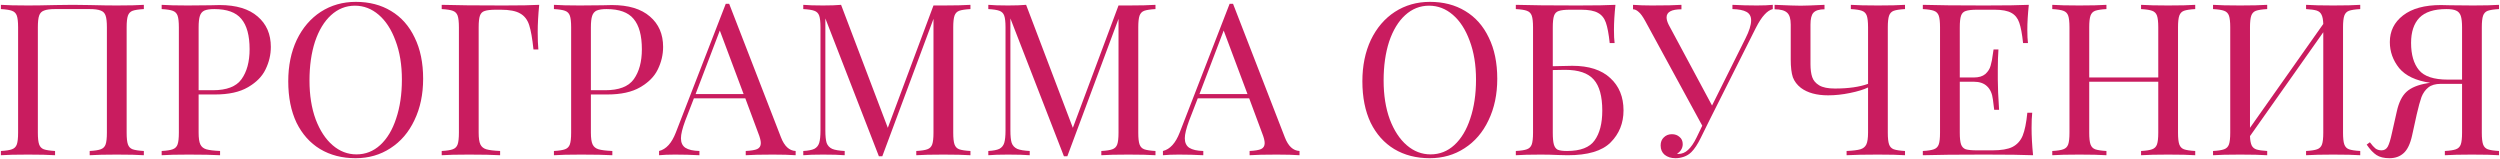 <?xml version="1.0" encoding="UTF-8"?> <svg xmlns="http://www.w3.org/2000/svg" width="612" height="39" viewBox="0 0 612 39" fill="none"><path d="M35.215 2.224C33.967 2.293 33.048 2.432 32.459 2.64C31.904 2.848 31.523 3.247 31.315 3.836C31.107 4.425 31.003 5.379 31.003 6.696V32.488C31.003 33.805 31.107 34.759 31.315 35.348C31.523 35.937 31.904 36.336 32.459 36.544C33.048 36.752 33.967 36.891 35.215 36.96V38C33.759 37.896 31.54 37.844 28.559 37.844C25.751 37.844 23.549 37.896 21.955 38V36.96C23.203 36.891 24.104 36.752 24.659 36.544C25.248 36.336 25.647 35.937 25.855 35.348C26.063 34.759 26.167 33.805 26.167 32.488V6.696C26.167 5.379 26.063 4.425 25.855 3.836C25.647 3.212 25.248 2.796 24.659 2.588C24.069 2.345 23.168 2.224 21.955 2.224H13.479C12.265 2.224 11.364 2.345 10.775 2.588C10.185 2.796 9.787 3.212 9.579 3.836C9.371 4.425 9.267 5.379 9.267 6.696V32.488C9.267 33.805 9.371 34.759 9.579 35.348C9.787 35.937 10.168 36.336 10.723 36.544C11.312 36.752 12.231 36.891 13.479 36.96V38C11.884 37.896 9.683 37.844 6.875 37.844C3.893 37.844 1.675 37.896 0.219 38V36.96C1.467 36.891 2.368 36.752 2.923 36.544C3.512 36.336 3.911 35.937 4.119 35.348C4.327 34.759 4.431 33.805 4.431 32.488V6.696C4.431 5.379 4.327 4.425 4.119 3.836C3.911 3.247 3.512 2.848 2.923 2.64C2.368 2.432 1.467 2.293 0.219 2.224V1.184C1.675 1.288 3.893 1.34 6.875 1.34C8.608 1.34 10.861 1.305 13.635 1.236L17.795 1.184L21.851 1.236C24.624 1.305 26.86 1.34 28.559 1.34C31.54 1.34 33.759 1.288 35.215 1.184V2.224Z" fill="#C91C5F"></path><path d="M48.622 23.128V32.488C48.622 33.805 48.761 34.759 49.038 35.348C49.316 35.937 49.801 36.336 50.494 36.544C51.188 36.752 52.314 36.891 53.874 36.96V38C52.072 37.896 49.524 37.844 46.23 37.844C43.249 37.844 41.03 37.896 39.574 38V36.96C40.822 36.891 41.724 36.752 42.278 36.544C42.868 36.336 43.266 35.937 43.474 35.348C43.682 34.759 43.786 33.805 43.786 32.488V6.696C43.786 5.379 43.682 4.425 43.474 3.836C43.266 3.247 42.868 2.848 42.278 2.64C41.724 2.432 40.822 2.293 39.574 2.224V1.184C41.03 1.288 43.145 1.34 45.918 1.34L51.534 1.288C52.193 1.253 52.938 1.236 53.77 1.236C57.826 1.236 60.929 2.172 63.078 4.044C65.228 5.881 66.302 8.36 66.302 11.48C66.302 13.387 65.869 15.224 65.002 16.992C64.17 18.725 62.732 20.181 60.686 21.36C58.676 22.539 55.989 23.128 52.626 23.128H48.622ZM52.47 2.224C51.396 2.224 50.581 2.345 50.026 2.588C49.506 2.831 49.142 3.264 48.934 3.888C48.726 4.512 48.622 5.448 48.622 6.696V22.088H52.106C55.504 22.088 57.844 21.187 59.126 19.384C60.444 17.547 61.102 15.103 61.102 12.052C61.102 8.689 60.426 6.211 59.074 4.616C57.757 3.021 55.556 2.224 52.47 2.224Z" fill="#C91C5F"></path><path d="M87.1 0.456C90.394 0.456 93.271 1.201 95.732 2.692C98.228 4.183 100.152 6.349 101.504 9.192C102.891 12 103.584 15.363 103.584 19.28C103.584 23.093 102.874 26.473 101.452 29.42C100.066 32.367 98.107 34.655 95.576 36.284C93.08 37.913 90.237 38.728 87.048 38.728C83.755 38.728 80.86 37.983 78.364 36.492C75.903 35.001 73.979 32.852 72.592 30.044C71.24 27.201 70.564 23.821 70.564 19.904C70.564 16.091 71.257 12.711 72.644 9.764C74.066 6.817 76.024 4.529 78.52 2.9C81.051 1.271 83.911 0.456 87.1 0.456ZM86.892 1.392C84.674 1.392 82.715 2.172 81.016 3.732C79.352 5.257 78.052 7.407 77.116 10.18C76.215 12.953 75.764 16.125 75.764 19.696C75.764 23.301 76.267 26.473 77.272 29.212C78.312 31.951 79.699 34.065 81.432 35.556C83.165 37.047 85.107 37.792 87.256 37.792C89.475 37.792 91.416 37.029 93.08 35.504C94.779 33.944 96.079 31.777 96.98 29.004C97.916 26.231 98.384 23.059 98.384 19.488C98.384 15.883 97.864 12.711 96.824 9.972C95.819 7.233 94.45 5.119 92.716 3.628C90.983 2.137 89.041 1.392 86.892 1.392Z" fill="#C91C5F"></path><path d="M131.997 1.184C131.754 3.645 131.633 5.864 131.633 7.84C131.633 9.573 131.685 10.995 131.789 12.104H130.593C130.316 9.435 129.969 7.459 129.553 6.176C129.137 4.859 128.409 3.905 127.369 3.316C126.329 2.692 124.734 2.38 122.585 2.38H121.389C120.141 2.38 119.222 2.484 118.633 2.692C118.078 2.865 117.697 3.247 117.489 3.836C117.281 4.425 117.177 5.379 117.177 6.696V32.488C117.177 33.805 117.316 34.759 117.593 35.348C117.87 35.937 118.356 36.336 119.049 36.544C119.742 36.752 120.869 36.891 122.429 36.96V38C120.626 37.896 118.078 37.844 114.785 37.844C111.804 37.844 109.585 37.896 108.129 38V36.96C109.377 36.891 110.278 36.752 110.833 36.544C111.422 36.336 111.821 35.937 112.029 35.348C112.237 34.759 112.341 33.805 112.341 32.488V6.696C112.341 5.379 112.237 4.425 112.029 3.836C111.821 3.247 111.422 2.848 110.833 2.64C110.278 2.432 109.377 2.293 108.129 2.224V1.184C111.526 1.288 116.553 1.34 123.209 1.34C127.334 1.34 130.264 1.288 131.997 1.184Z" fill="#C91C5F"></path><path d="M144.65 23.128V32.488C144.65 33.805 144.788 34.759 145.066 35.348C145.343 35.937 145.828 36.336 146.522 36.544C147.215 36.752 148.342 36.891 149.902 36.96V38C148.099 37.896 145.551 37.844 142.258 37.844C139.276 37.844 137.058 37.896 135.602 38V36.96C136.85 36.891 137.751 36.752 138.306 36.544C138.895 36.336 139.294 35.937 139.502 35.348C139.71 34.759 139.814 33.805 139.814 32.488V6.696C139.814 5.379 139.71 4.425 139.502 3.836C139.294 3.247 138.895 2.848 138.306 2.64C137.751 2.432 136.85 2.293 135.602 2.224V1.184C137.058 1.288 139.172 1.34 141.946 1.34L147.562 1.288C148.22 1.253 148.966 1.236 149.798 1.236C153.854 1.236 156.956 2.172 159.106 4.044C161.255 5.881 162.33 8.36 162.33 11.48C162.33 13.387 161.896 15.224 161.03 16.992C160.198 18.725 158.759 20.181 156.714 21.36C154.703 22.539 152.016 23.128 148.654 23.128H144.65ZM148.498 2.224C147.423 2.224 146.608 2.345 146.054 2.588C145.534 2.831 145.17 3.264 144.962 3.888C144.754 4.512 144.65 5.448 144.65 6.696V22.088H148.134C151.531 22.088 153.871 21.187 155.154 19.384C156.471 17.547 157.13 15.103 157.13 12.052C157.13 8.689 156.454 6.211 155.102 4.616C153.784 3.021 151.583 2.224 148.498 2.224Z" fill="#C91C5F"></path><path d="M191.187 33.632C192.019 35.781 193.215 36.891 194.775 36.96V38C193.388 37.896 191.533 37.844 189.211 37.844C186.229 37.844 184.011 37.896 182.555 38V36.96C183.872 36.891 184.808 36.735 185.363 36.492C185.952 36.215 186.247 35.729 186.247 35.036C186.247 34.447 186.039 33.632 185.623 32.592L182.451 24.064H169.867L167.735 29.576C167.041 31.448 166.695 32.869 166.695 33.84C166.695 34.915 167.059 35.695 167.787 36.18C168.549 36.665 169.693 36.925 171.219 36.96V38C169.243 37.896 167.249 37.844 165.239 37.844C163.679 37.844 162.379 37.896 161.339 38V36.96C163.072 36.544 164.441 35.036 165.447 32.436L177.667 0.924H178.499L191.187 33.632ZM182.035 23.024L176.211 7.476L170.283 23.024H182.035Z" fill="#C91C5F"></path><path d="M237.565 2.224C236.317 2.293 235.398 2.432 234.809 2.64C234.254 2.848 233.873 3.247 233.665 3.836C233.457 4.425 233.353 5.379 233.353 6.696V32.488C233.353 33.805 233.457 34.759 233.665 35.348C233.873 35.937 234.254 36.336 234.809 36.544C235.398 36.752 236.317 36.891 237.565 36.96V38C235.97 37.896 233.769 37.844 230.961 37.844C227.979 37.844 225.761 37.896 224.305 38V36.96C225.553 36.891 226.454 36.752 227.009 36.544C227.598 36.336 227.997 35.937 228.205 35.348C228.413 34.759 228.517 33.805 228.517 32.488V4.616L215.985 38.26H215.153L202.049 4.512V31.968C202.049 33.32 202.153 34.325 202.361 34.984C202.603 35.643 203.054 36.128 203.713 36.44C204.371 36.717 205.394 36.891 206.781 36.96V38C205.533 37.896 203.765 37.844 201.477 37.844C199.397 37.844 197.785 37.896 196.641 38V36.96C197.854 36.891 198.755 36.717 199.345 36.44C199.934 36.128 200.333 35.643 200.541 34.984C200.749 34.291 200.853 33.285 200.853 31.968V6.696C200.853 5.379 200.749 4.425 200.541 3.836C200.333 3.247 199.934 2.848 199.345 2.64C198.79 2.432 197.889 2.293 196.641 2.224V1.184C197.785 1.288 199.397 1.34 201.477 1.34C203.279 1.34 204.753 1.288 205.897 1.184L217.337 31.292L228.517 1.34H230.961C233.769 1.34 235.97 1.288 237.565 1.184V2.224Z" fill="#C91C5F"></path><path d="M282.862 2.224C281.614 2.293 280.695 2.432 280.105 2.64C279.551 2.848 279.169 3.247 278.961 3.836C278.753 4.425 278.65 5.379 278.65 6.696V32.488C278.65 33.805 278.753 34.759 278.961 35.348C279.169 35.937 279.551 36.336 280.105 36.544C280.695 36.752 281.614 36.891 282.862 36.96V38C281.267 37.896 279.066 37.844 276.258 37.844C273.276 37.844 271.058 37.896 269.602 38V36.96C270.85 36.891 271.751 36.752 272.306 36.544C272.895 36.336 273.293 35.937 273.501 35.348C273.709 34.759 273.814 33.805 273.814 32.488V4.616L261.281 38.26H260.449L247.346 4.512V31.968C247.346 33.32 247.45 34.325 247.658 34.984C247.9 35.643 248.351 36.128 249.01 36.44C249.668 36.717 250.691 36.891 252.077 36.96V38C250.829 37.896 249.061 37.844 246.773 37.844C244.693 37.844 243.082 37.896 241.938 38V36.96C243.151 36.891 244.052 36.717 244.641 36.44C245.231 36.128 245.629 35.643 245.837 34.984C246.045 34.291 246.15 33.285 246.15 31.968V6.696C246.15 5.379 246.045 4.425 245.837 3.836C245.629 3.247 245.231 2.848 244.641 2.64C244.087 2.432 243.185 2.293 241.938 2.224V1.184C243.082 1.288 244.693 1.34 246.773 1.34C248.576 1.34 250.049 1.288 251.193 1.184L262.634 31.292L273.814 1.34H276.258C279.066 1.34 281.267 1.288 282.862 1.184V2.224Z" fill="#C91C5F"></path><path d="M314.534 33.632C315.366 35.781 316.562 36.891 318.122 36.96V38C316.736 37.896 314.881 37.844 312.558 37.844C309.577 37.844 307.358 37.896 305.902 38V36.96C307.22 36.891 308.156 36.735 308.71 36.492C309.3 36.215 309.594 35.729 309.594 35.036C309.594 34.447 309.386 33.632 308.97 32.592L305.798 24.064H293.214L291.082 29.576C290.389 31.448 290.042 32.869 290.042 33.84C290.042 34.915 290.406 35.695 291.134 36.18C291.897 36.665 293.041 36.925 294.566 36.96V38C292.59 37.896 290.597 37.844 288.586 37.844C287.026 37.844 285.726 37.896 284.686 38V36.96C286.42 36.544 287.789 35.036 288.794 32.436L301.014 0.924H301.846L314.534 33.632ZM305.382 23.024L299.558 7.476L293.63 23.024H305.382Z" fill="#C91C5F"></path><path d="M350.046 0.456C353.339 0.456 356.216 1.201 358.677 2.692C361.173 4.183 363.097 6.349 364.449 9.192C365.836 12 366.53 15.363 366.53 19.28C366.53 23.093 365.819 26.473 364.397 29.42C363.011 32.367 361.052 34.655 358.522 36.284C356.026 37.913 353.183 38.728 349.993 38.728C346.7 38.728 343.806 37.983 341.31 36.492C338.848 35.001 336.924 32.852 335.538 30.044C334.186 27.201 333.509 23.821 333.509 19.904C333.509 16.091 334.203 12.711 335.59 9.764C337.011 6.817 338.97 4.529 341.466 2.9C343.996 1.271 346.856 0.456 350.046 0.456ZM349.837 1.392C347.619 1.392 345.66 2.172 343.961 3.732C342.297 5.257 340.997 7.407 340.061 10.18C339.16 12.953 338.71 16.125 338.71 19.696C338.71 23.301 339.212 26.473 340.217 29.212C341.257 31.951 342.644 34.065 344.378 35.556C346.111 37.047 348.052 37.792 350.202 37.792C352.42 37.792 354.362 37.029 356.026 35.504C357.724 33.944 359.024 31.777 359.926 29.004C360.862 26.231 361.329 23.059 361.329 19.488C361.329 15.883 360.809 12.711 359.77 9.972C358.764 7.233 357.395 5.119 355.661 3.628C353.928 2.137 351.987 1.392 349.837 1.392Z" fill="#C91C5F"></path><path d="M384.906 16.108C388.962 16.108 392.065 17.113 394.214 19.124C396.364 21.1 397.438 23.735 397.438 27.028C397.438 30.148 396.381 32.765 394.266 34.88C392.186 36.96 388.685 38 383.762 38L381.526 37.948C380.07 37.879 378.632 37.844 377.21 37.844C374.576 37.844 372.53 37.896 371.074 38V36.96C372.322 36.891 373.224 36.752 373.778 36.544C374.368 36.336 374.766 35.937 374.974 35.348C375.182 34.759 375.286 33.805 375.286 32.488V6.696C375.286 5.379 375.182 4.425 374.974 3.836C374.766 3.247 374.368 2.848 373.778 2.64C373.224 2.432 372.322 2.293 371.074 2.224V1.184C374.472 1.288 379.498 1.34 386.154 1.34C390.522 1.34 393.625 1.288 395.462 1.184C395.22 3.472 395.098 5.517 395.098 7.32C395.098 8.672 395.15 9.747 395.254 10.544H394.058C393.816 8.291 393.504 6.627 393.122 5.552C392.741 4.443 392.1 3.645 391.198 3.16C390.297 2.64 388.928 2.38 387.09 2.38H384.334C383.086 2.38 382.168 2.484 381.578 2.692C381.024 2.865 380.642 3.247 380.434 3.836C380.226 4.425 380.122 5.379 380.122 6.696V16.212L384.906 16.108ZM383.606 36.96C386.9 36.96 389.153 36.093 390.366 34.36C391.614 32.627 392.238 30.2 392.238 27.08C392.238 23.579 391.545 21.048 390.158 19.488C388.772 17.893 386.432 17.096 383.138 17.096C381.925 17.096 380.92 17.113 380.122 17.148V32.488C380.122 33.771 380.209 34.724 380.382 35.348C380.556 35.972 380.868 36.405 381.318 36.648C381.804 36.856 382.566 36.96 383.606 36.96Z" fill="#C91C5F"></path><path d="M430.079 1.34C431.639 1.34 432.939 1.288 433.979 1.184V2.224C433.285 2.397 432.609 2.848 431.951 3.576C431.292 4.269 430.581 5.361 429.819 6.852L418.483 29.42L416.351 33.736C415.588 35.296 414.825 36.457 414.063 37.22C413.543 37.74 412.936 38.121 412.243 38.364C411.549 38.607 410.856 38.728 410.163 38.728C409.088 38.728 408.204 38.451 407.511 37.896C406.852 37.341 406.523 36.579 406.523 35.608C406.523 34.776 406.783 34.117 407.303 33.632C407.823 33.112 408.481 32.852 409.279 32.852C410.041 32.852 410.665 33.077 411.151 33.528C411.671 33.944 411.931 34.533 411.931 35.296C411.931 35.816 411.792 36.284 411.515 36.7C411.272 37.081 410.943 37.393 410.527 37.636C410.596 37.671 410.7 37.688 410.839 37.688C411.74 37.688 412.537 37.359 413.231 36.7C413.959 36.041 414.652 35.036 415.311 33.684L416.715 30.772L402.779 5.188C402.155 4.044 401.6 3.281 401.115 2.9C400.664 2.484 400.213 2.276 399.763 2.276V1.184C401.115 1.288 402.64 1.34 404.339 1.34C407.701 1.34 410.128 1.288 411.619 1.184V2.276C409.192 2.276 407.979 2.935 407.979 4.252C407.979 4.772 408.152 5.379 408.499 6.072L419.107 25.832L427.271 9.452C428.207 7.615 428.675 6.124 428.675 4.98C428.675 4.009 428.293 3.316 427.531 2.9C426.768 2.484 425.624 2.259 424.099 2.224V1.184C426.075 1.288 428.068 1.34 430.079 1.34Z" fill="#C91C5F"></path><path d="M466.347 2.224C465.099 2.293 464.18 2.432 463.591 2.64C463.036 2.848 462.655 3.247 462.447 3.836C462.239 4.425 462.135 5.379 462.135 6.696V32.488C462.135 33.805 462.239 34.759 462.447 35.348C462.655 35.937 463.036 36.336 463.591 36.544C464.18 36.752 465.099 36.891 466.347 36.96V38C464.891 37.896 462.672 37.844 459.691 37.844C456.432 37.844 453.884 37.896 452.047 38V36.96C453.607 36.891 454.733 36.752 455.427 36.544C456.12 36.336 456.605 35.937 456.883 35.348C457.16 34.759 457.299 33.805 457.299 32.488V21.412C456.224 21.932 454.751 22.383 452.879 22.764C451.041 23.145 449.256 23.336 447.523 23.336C444.715 23.336 442.496 22.729 440.867 21.516C439.931 20.788 439.272 19.921 438.891 18.916C438.544 17.876 438.371 16.42 438.371 14.548V6.02C438.371 4.599 438.076 3.628 437.487 3.108C436.897 2.553 435.875 2.276 434.419 2.276V1.184C437.608 1.323 439.74 1.392 440.815 1.392C441.785 1.392 443.727 1.323 446.639 1.184V2.276C445.356 2.276 444.455 2.553 443.935 3.108C443.449 3.628 443.207 4.599 443.207 6.02V15.692C443.207 16.975 443.345 18.032 443.623 18.864C443.9 19.696 444.472 20.372 445.339 20.892C446.205 21.412 447.488 21.672 449.187 21.672C452.48 21.672 455.184 21.291 457.299 20.528V6.696C457.299 5.379 457.195 4.425 456.987 3.836C456.779 3.247 456.38 2.848 455.791 2.64C455.236 2.432 454.335 2.293 453.087 2.224V1.184C454.543 1.288 456.761 1.34 459.743 1.34C462.551 1.34 464.752 1.288 466.347 1.184V2.224Z" fill="#C91C5F"></path><path d="M497.331 31.344C497.331 33.32 497.452 35.539 497.695 38C495.338 37.896 491.368 37.844 485.787 37.844C479.131 37.844 474.104 37.896 470.707 38V36.96C471.955 36.891 472.856 36.752 473.411 36.544C474 36.336 474.399 35.937 474.607 35.348C474.815 34.759 474.919 33.805 474.919 32.488V6.696C474.919 5.379 474.815 4.425 474.607 3.836C474.399 3.247 474 2.848 473.411 2.64C472.856 2.432 471.955 2.293 470.707 2.224V1.184C474.104 1.288 479.131 1.34 485.787 1.34C490.883 1.34 494.506 1.288 496.655 1.184C496.412 3.472 496.291 5.517 496.291 7.32C496.291 8.672 496.343 9.747 496.447 10.544H495.251C495.008 8.291 494.696 6.627 494.315 5.552C493.934 4.443 493.292 3.645 492.391 3.16C491.49 2.64 490.12 2.38 488.283 2.38H483.967C482.719 2.38 481.8 2.484 481.211 2.692C480.656 2.865 480.275 3.247 480.067 3.836C479.859 4.425 479.755 5.379 479.755 6.696V18.968H483.187C484.4 18.968 485.336 18.691 485.995 18.136C486.654 17.547 487.087 16.871 487.295 16.108C487.538 15.311 487.728 14.323 487.867 13.144L488.023 12.104H489.219C489.115 13.56 489.063 15.189 489.063 16.992V19.488C489.063 21.256 489.167 23.717 489.375 26.872H488.179C488.144 26.629 488.04 25.797 487.867 24.376C487.694 22.92 487.208 21.828 486.411 21.1C485.648 20.372 484.574 20.008 483.187 20.008H479.755V32.488C479.755 33.805 479.859 34.759 480.067 35.348C480.275 35.937 480.656 36.336 481.211 36.544C481.8 36.717 482.719 36.804 483.967 36.804H487.763C489.912 36.804 491.542 36.527 492.651 35.972C493.795 35.383 494.627 34.464 495.147 33.216C495.667 31.933 496.048 30.061 496.291 27.6H497.487C497.383 28.536 497.331 29.784 497.331 31.344Z" fill="#C91C5F"></path><path d="M537.391 2.224C536.143 2.293 535.224 2.432 534.635 2.64C534.08 2.848 533.699 3.247 533.491 3.836C533.283 4.425 533.179 5.379 533.179 6.696V32.488C533.179 33.805 533.283 34.759 533.491 35.348C533.699 35.937 534.08 36.336 534.635 36.544C535.224 36.752 536.143 36.891 537.391 36.96V38C535.935 37.896 533.716 37.844 530.735 37.844C527.927 37.844 525.725 37.896 524.131 38V36.96C525.379 36.891 526.28 36.752 526.835 36.544C527.424 36.336 527.823 35.937 528.031 35.348C528.239 34.759 528.343 33.805 528.343 32.488V20.008H511.443V32.488C511.443 33.805 511.547 34.759 511.755 35.348C511.963 35.937 512.344 36.336 512.899 36.544C513.488 36.752 514.407 36.891 515.655 36.96V38C514.06 37.896 511.859 37.844 509.051 37.844C506.069 37.844 503.851 37.896 502.395 38V36.96C503.643 36.891 504.544 36.752 505.099 36.544C505.688 36.336 506.087 35.937 506.295 35.348C506.503 34.759 506.607 33.805 506.607 32.488V6.696C506.607 5.379 506.503 4.425 506.295 3.836C506.087 3.247 505.688 2.848 505.099 2.64C504.544 2.432 503.643 2.293 502.395 2.224V1.184C503.851 1.288 506.069 1.34 509.051 1.34C511.824 1.34 514.025 1.288 515.655 1.184V2.224C514.407 2.293 513.488 2.432 512.899 2.64C512.344 2.848 511.963 3.247 511.755 3.836C511.547 4.425 511.443 5.379 511.443 6.696V18.968H528.343V6.696C528.343 5.379 528.239 4.425 528.031 3.836C527.823 3.247 527.424 2.848 526.835 2.64C526.28 2.432 525.379 2.293 524.131 2.224V1.184C525.725 1.288 527.927 1.34 530.735 1.34C533.716 1.34 535.935 1.288 537.391 1.184V2.224Z" fill="#C91C5F"></path><path d="M577.786 2.224C576.538 2.293 575.619 2.432 575.03 2.64C574.475 2.848 574.094 3.247 573.886 3.836C573.678 4.425 573.574 5.379 573.574 6.696V32.488C573.574 33.805 573.678 34.759 573.886 35.348C574.094 35.937 574.475 36.336 575.03 36.544C575.619 36.752 576.538 36.891 577.786 36.96V38C576.33 37.896 574.111 37.844 571.13 37.844C568.357 37.844 566.155 37.896 564.526 38V36.96C565.774 36.891 566.675 36.752 567.23 36.544C567.819 36.336 568.218 35.937 568.426 35.348C568.634 34.759 568.738 33.805 568.738 32.488V7.892L550.798 33.32C550.833 34.325 550.971 35.088 551.214 35.608C551.457 36.093 551.855 36.423 552.41 36.596C552.965 36.769 553.831 36.891 555.01 36.96V38C553.415 37.896 551.214 37.844 548.406 37.844C545.425 37.844 543.206 37.896 541.75 38V36.96C542.998 36.891 543.899 36.752 544.454 36.544C545.043 36.336 545.442 35.937 545.65 35.348C545.858 34.759 545.962 33.805 545.962 32.488V6.696C545.962 5.379 545.858 4.425 545.65 3.836C545.442 3.247 545.043 2.848 544.454 2.64C543.899 2.432 542.998 2.293 541.75 2.224V1.184C543.206 1.288 545.425 1.34 548.406 1.34C551.179 1.34 553.381 1.288 555.01 1.184V2.224C553.762 2.293 552.843 2.432 552.254 2.64C551.699 2.848 551.318 3.247 551.11 3.836C550.902 4.425 550.798 5.379 550.798 6.696V31.292L568.738 5.864C568.703 4.859 568.565 4.113 568.322 3.628C568.079 3.108 567.681 2.761 567.126 2.588C566.571 2.415 565.705 2.293 564.526 2.224V1.184C566.155 1.288 568.357 1.34 571.13 1.34C574.111 1.34 576.33 1.288 577.786 1.184V2.224Z" fill="#C91C5F"></path><path d="M611.76 2.224C610.512 2.293 609.593 2.432 609.004 2.64C608.449 2.848 608.068 3.247 607.86 3.836C607.652 4.425 607.548 5.379 607.548 6.696V32.488C607.548 33.805 607.652 34.759 607.86 35.348C608.068 35.937 608.449 36.336 609.004 36.544C609.593 36.752 610.512 36.891 611.76 36.96V38C610.304 37.896 608.085 37.844 605.104 37.844C602.331 37.844 600.129 37.896 598.5 38V36.96C599.748 36.891 600.649 36.752 601.204 36.544C601.793 36.336 602.192 35.937 602.4 35.348C602.608 34.759 602.712 33.805 602.712 32.488V20.528H597.512C596.195 20.528 595.172 20.823 594.444 21.412C593.716 22.001 593.161 22.781 592.78 23.752C592.433 24.723 592.052 26.109 591.636 27.912L590.492 33.112C590.041 35.192 589.348 36.648 588.412 37.48C587.511 38.312 586.349 38.728 584.928 38.728C583.611 38.728 582.553 38.468 581.756 37.948C580.959 37.428 580.161 36.579 579.364 35.4L580.144 34.828C580.664 35.521 581.115 36.024 581.496 36.336C581.912 36.648 582.415 36.804 583.004 36.804C583.663 36.804 584.165 36.509 584.512 35.92C584.859 35.296 585.205 34.169 585.552 32.54L586.748 27.236C587.233 25.052 588.031 23.457 589.14 22.452C590.249 21.447 591.948 20.753 594.236 20.372L594.912 20.268C591.411 19.748 588.88 18.552 587.32 16.68C585.795 14.773 585.032 12.641 585.032 10.284C585.032 7.615 586.107 5.448 588.256 3.784C590.44 2.085 593.543 1.236 597.564 1.236C598.396 1.236 599.141 1.253 599.8 1.288L605.416 1.34C608.189 1.34 610.304 1.288 611.76 1.184V2.224ZM590.232 10.492C590.232 13.369 590.873 15.588 592.156 17.148C593.439 18.708 595.796 19.488 599.228 19.488H602.712V6.696C602.712 5.448 602.608 4.512 602.4 3.888C602.192 3.264 601.811 2.831 601.256 2.588C600.736 2.345 599.939 2.224 598.864 2.224C595.848 2.224 593.647 2.935 592.26 4.356C590.908 5.777 590.232 7.823 590.232 10.492Z" fill="#C91C5F"></path></svg> 